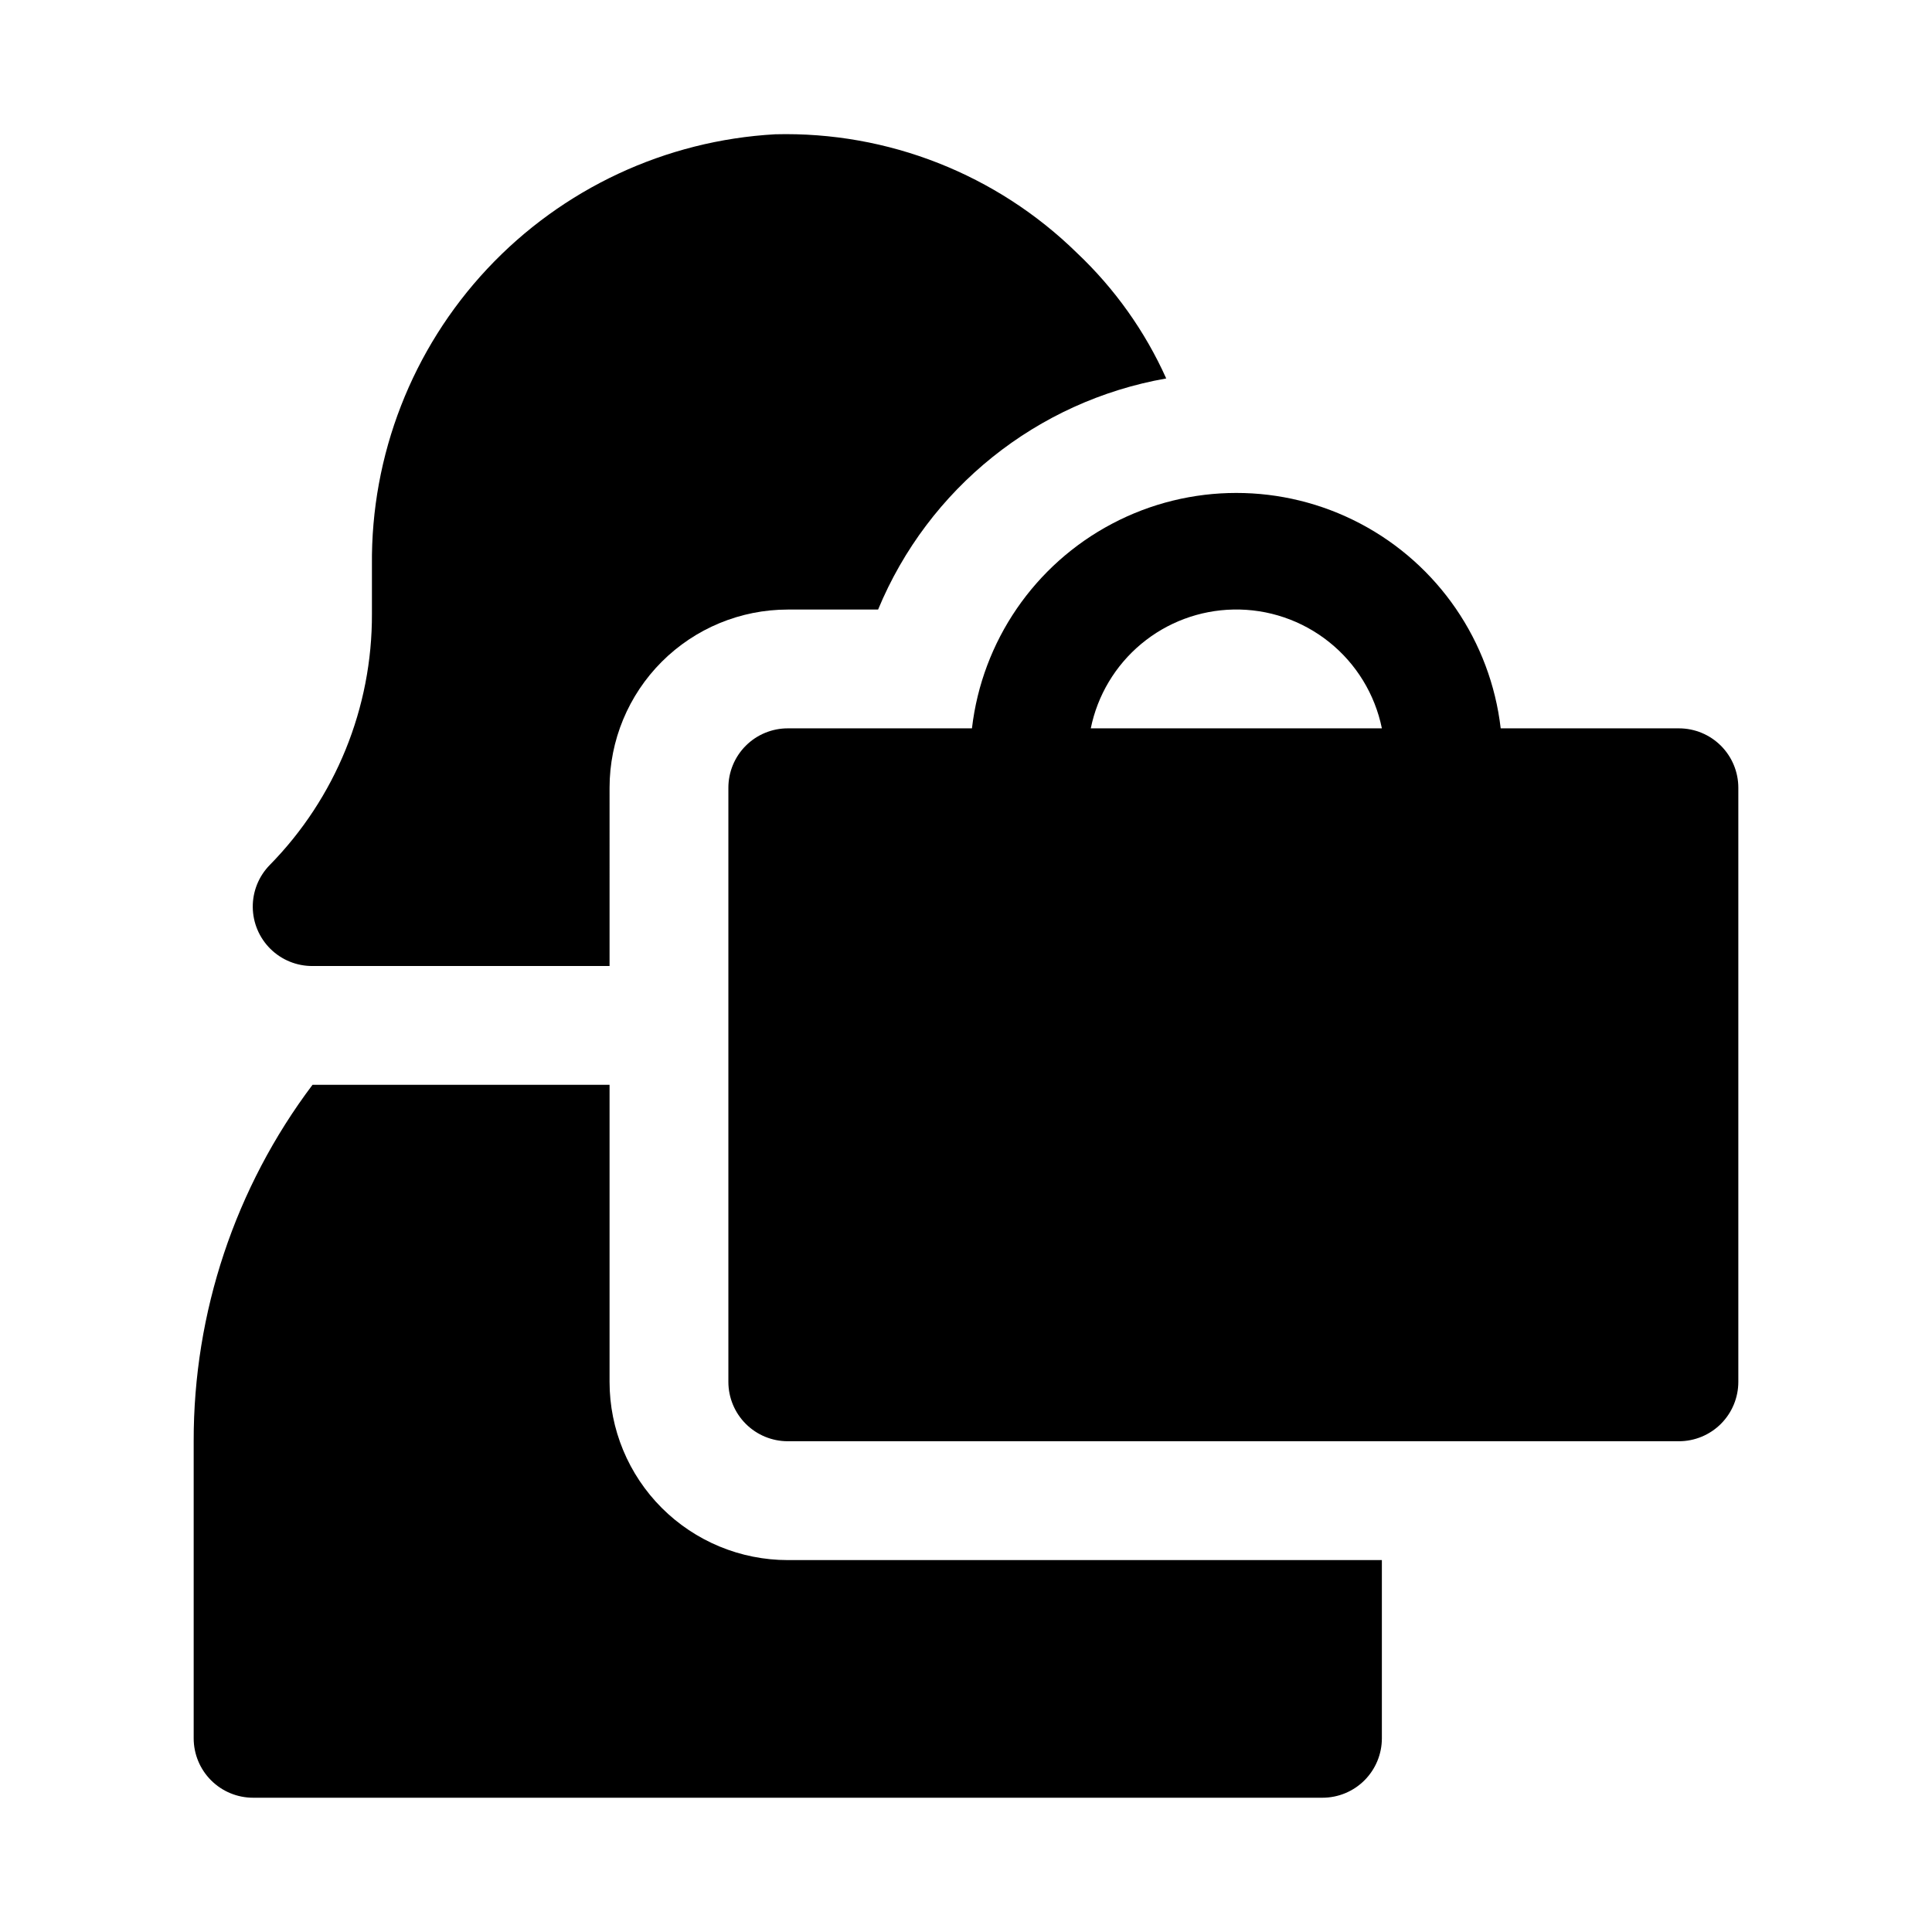 <?xml version="1.0" encoding="UTF-8"?>
<!-- Uploaded to: SVG Repo, www.svgrepo.com, Generator: SVG Repo Mixer Tools -->
<svg fill="#000000" width="800px" height="800px" version="1.1" viewBox="144 144 512 512" xmlns="http://www.w3.org/2000/svg">
 <g>
  <path d="m588.93 337.02h-47.23c-2.688-23.109-16.598-43.406-37.18-54.25-20.578-10.848-45.184-10.848-65.766 0-20.582 10.844-34.488 31.141-37.176 54.25h-48.809c-4.176 0-8.18 1.656-11.133 4.609-2.953 2.953-4.609 6.957-4.609 11.133v157.44c0 4.176 1.656 8.18 4.609 11.133 2.953 2.953 6.957 4.609 11.133 4.609h236.16c4.176 0 8.18-1.656 11.133-4.609s4.613-6.957 4.613-11.133v-157.44c0-4.176-1.66-8.18-4.613-11.133-2.953-2.953-6.957-4.609-11.133-4.609zm-118.08-31.488h0.004c9.207-0.188 18.188 2.863 25.379 8.617 7.195 5.754 12.141 13.844 13.98 22.871h-77.145c1.785-8.762 6.5-16.652 13.367-22.375 6.867-5.723 15.48-8.938 24.418-9.113z"/>
  <path d="m305.54 352.77c0-12.527 4.977-24.539 13.832-33.398 8.859-8.855 20.871-13.832 33.398-13.832h23.934c13.309-32.129 42.109-55.227 76.355-61.246-5.621-12.512-13.645-23.797-23.613-33.219-21.301-20.891-50.16-32.25-79.98-31.488-29.082 1.617-56.422 14.387-76.332 35.645-19.91 21.258-30.859 49.375-30.57 78.5v12.91c0.102 24.898-9.629 48.836-27.082 66.598-2.918 2.977-4.535 6.988-4.5 11.156 0.039 4.168 1.723 8.152 4.691 11.078s6.977 4.555 11.145 4.531h78.719z"/>
  <path d="m352.77 557.44c-12.527 0-24.539-4.977-33.398-13.832-8.855-8.859-13.832-20.871-13.832-33.398v-78.719h-78.723c-20.5 27.219-31.555 60.387-31.488 94.461v78.723c0 4.176 1.66 8.18 4.613 11.133 2.953 2.953 6.957 4.609 11.133 4.609h283.39c4.176 0 8.184-1.656 11.133-4.609 2.953-2.953 4.613-6.957 4.613-11.133v-47.234z"/>
 </g>
</svg>